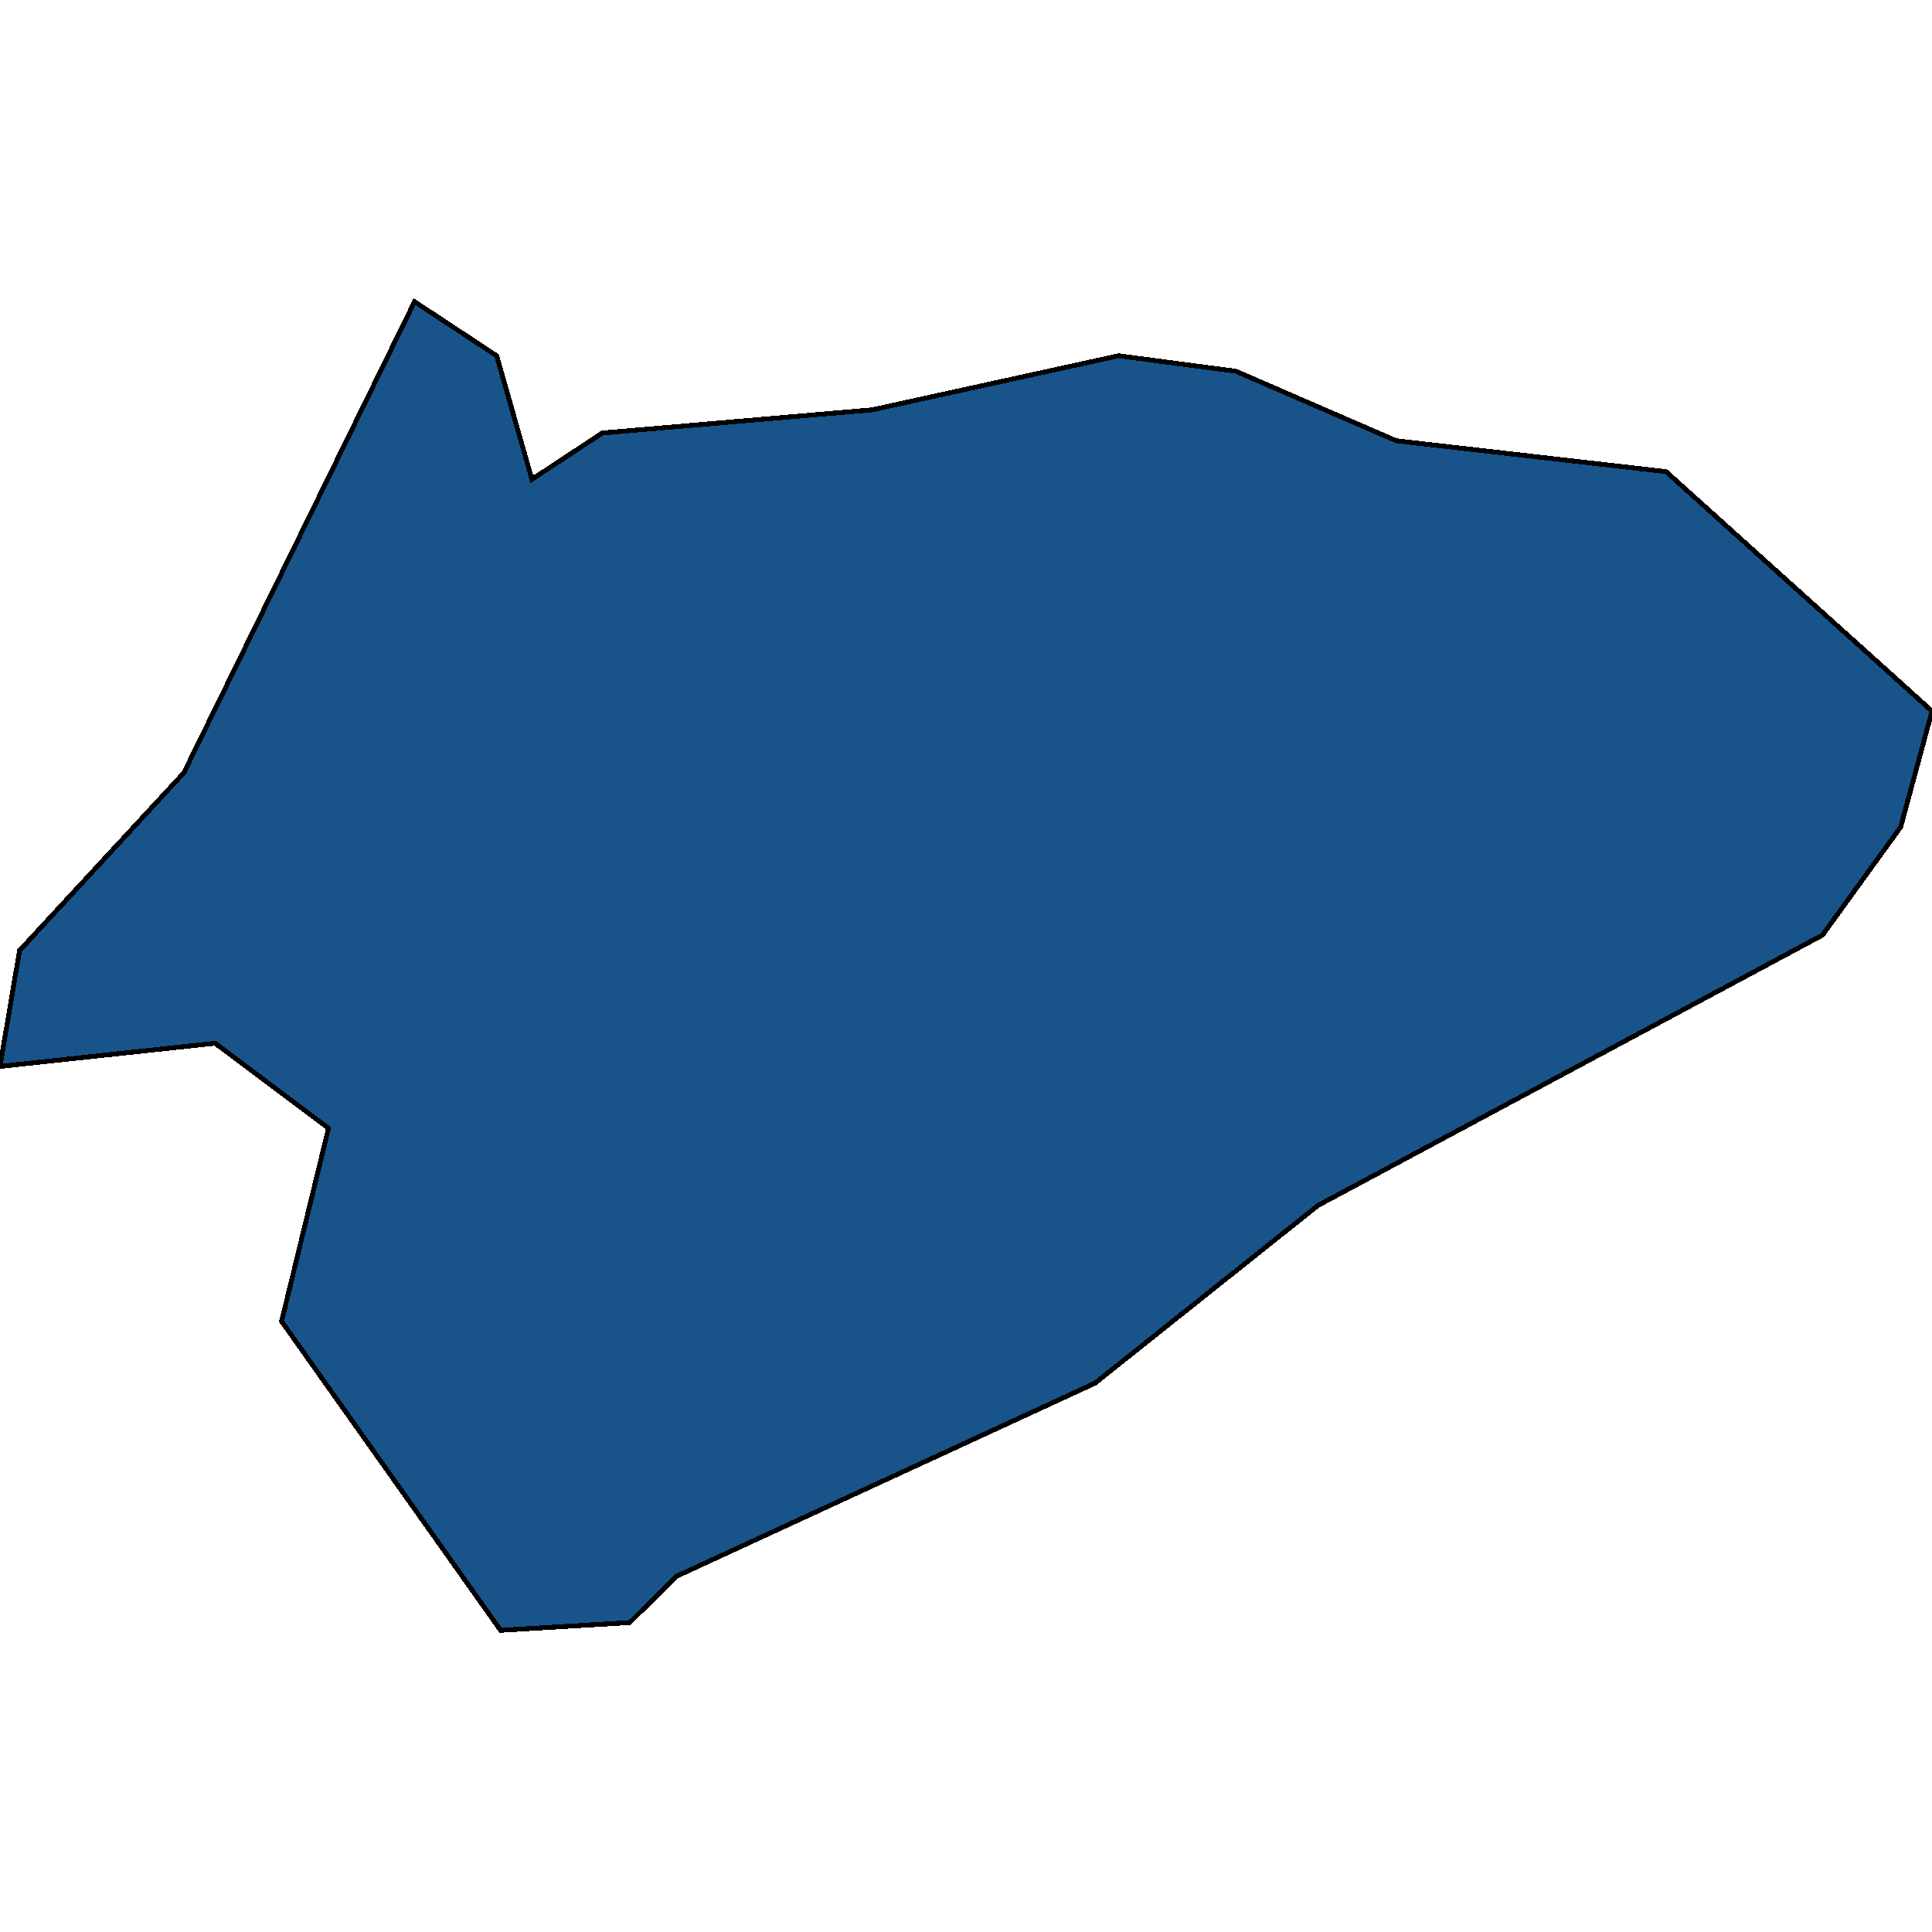 <svg xmlns="http://www.w3.org/2000/svg" width="400" height="400"><path style="stroke: black; fill: #18548a; shape-rendering: crispEdges; stroke-width: 1px;" d="M0,220.792L4.049,196.803L38.057,160.02L85.83,62.462L102.834,73.657L110.121,99.246L124.696,89.651L180.567,84.853L231.579,73.657L255.87,76.856L289.069,91.25L344.939,97.647L400,147.225L393.522,171.215L377.328,193.605L272.874,249.579L226.721,286.362L140.081,326.343L130.364,335.939L103.644,337.538L58.3,273.568L68.016,233.586L44.534,215.995Z"></path></svg>